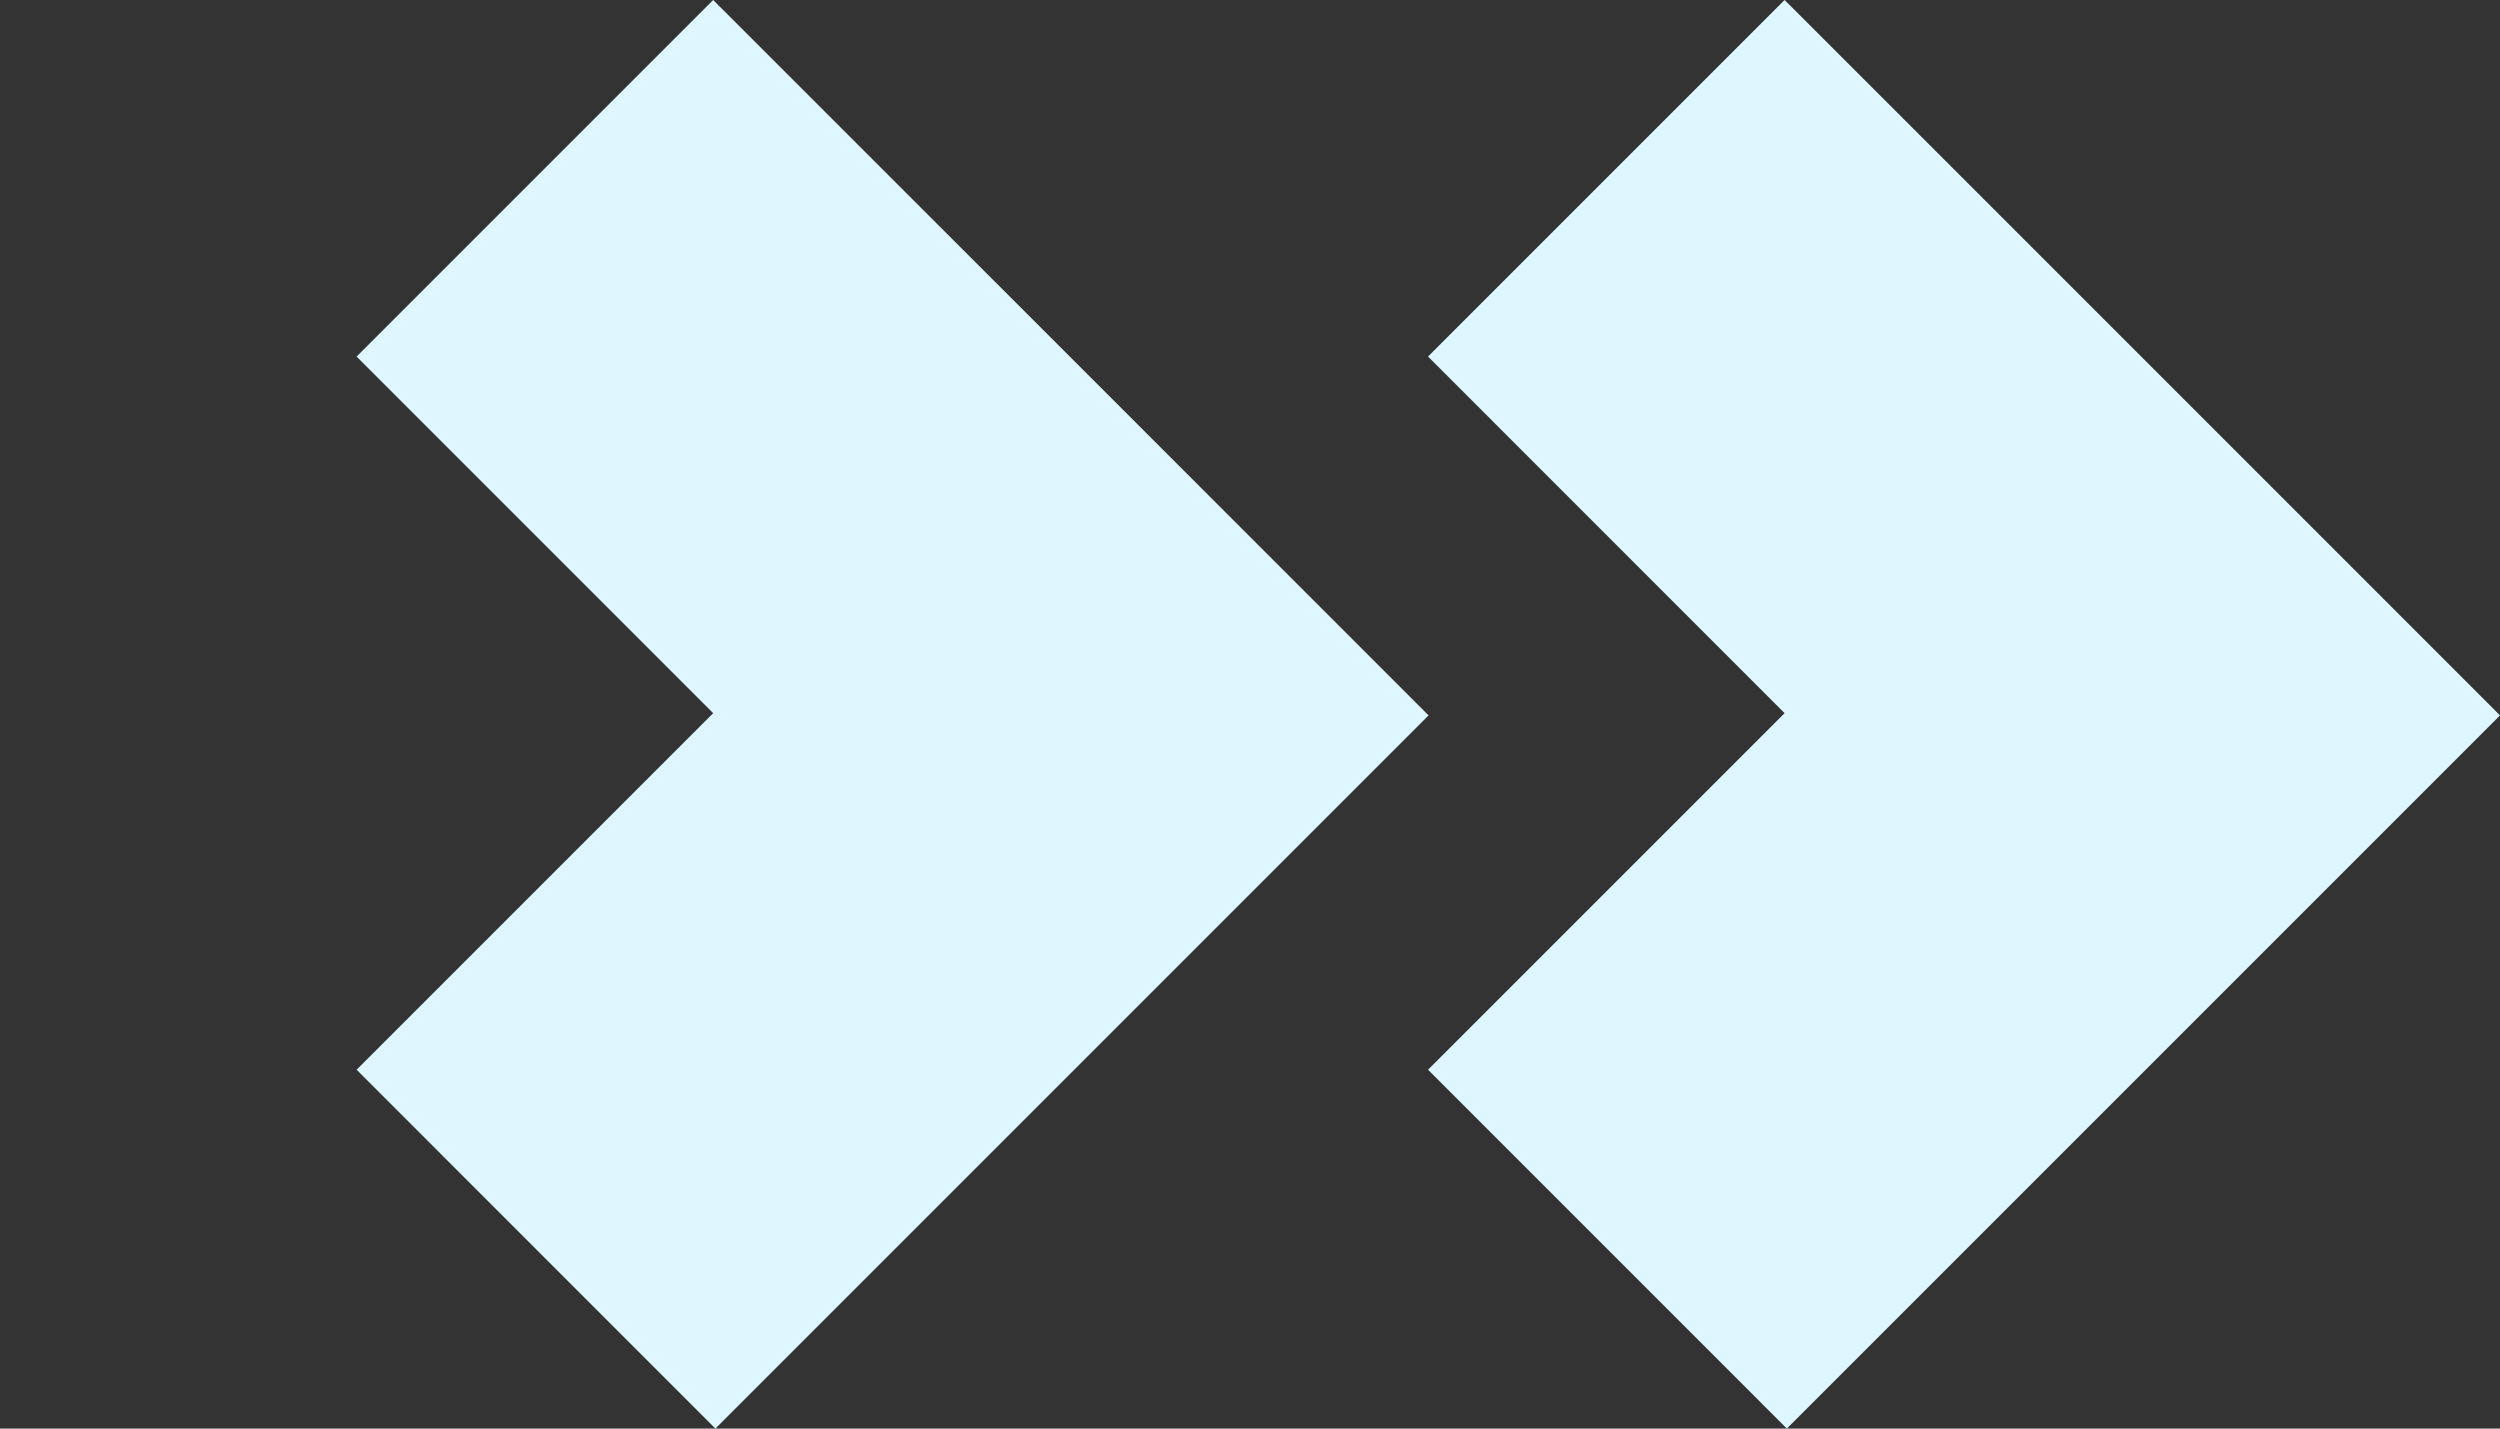 <svg xmlns="http://www.w3.org/2000/svg" width="56" height="32" viewBox="0 0 56 32" fill="none"><rect x="0" y="0" width="56" height="32" fill="#333333" stroke="none"/><path d="M56 16.025L47.963 7.987L39.975 1.86148e-06L31.988 7.987L39.975 15.975L31.988 23.962L40.025 32L56 16.025Z" fill="#DDF6FF"></path><path d="M32 16.025L23.963 7.987L15.975 1.86148e-06L7.988 7.987L15.975 15.975L7.988 23.962L16.025 32L32 16.025Z" fill="#DDF6FF"></path></svg>